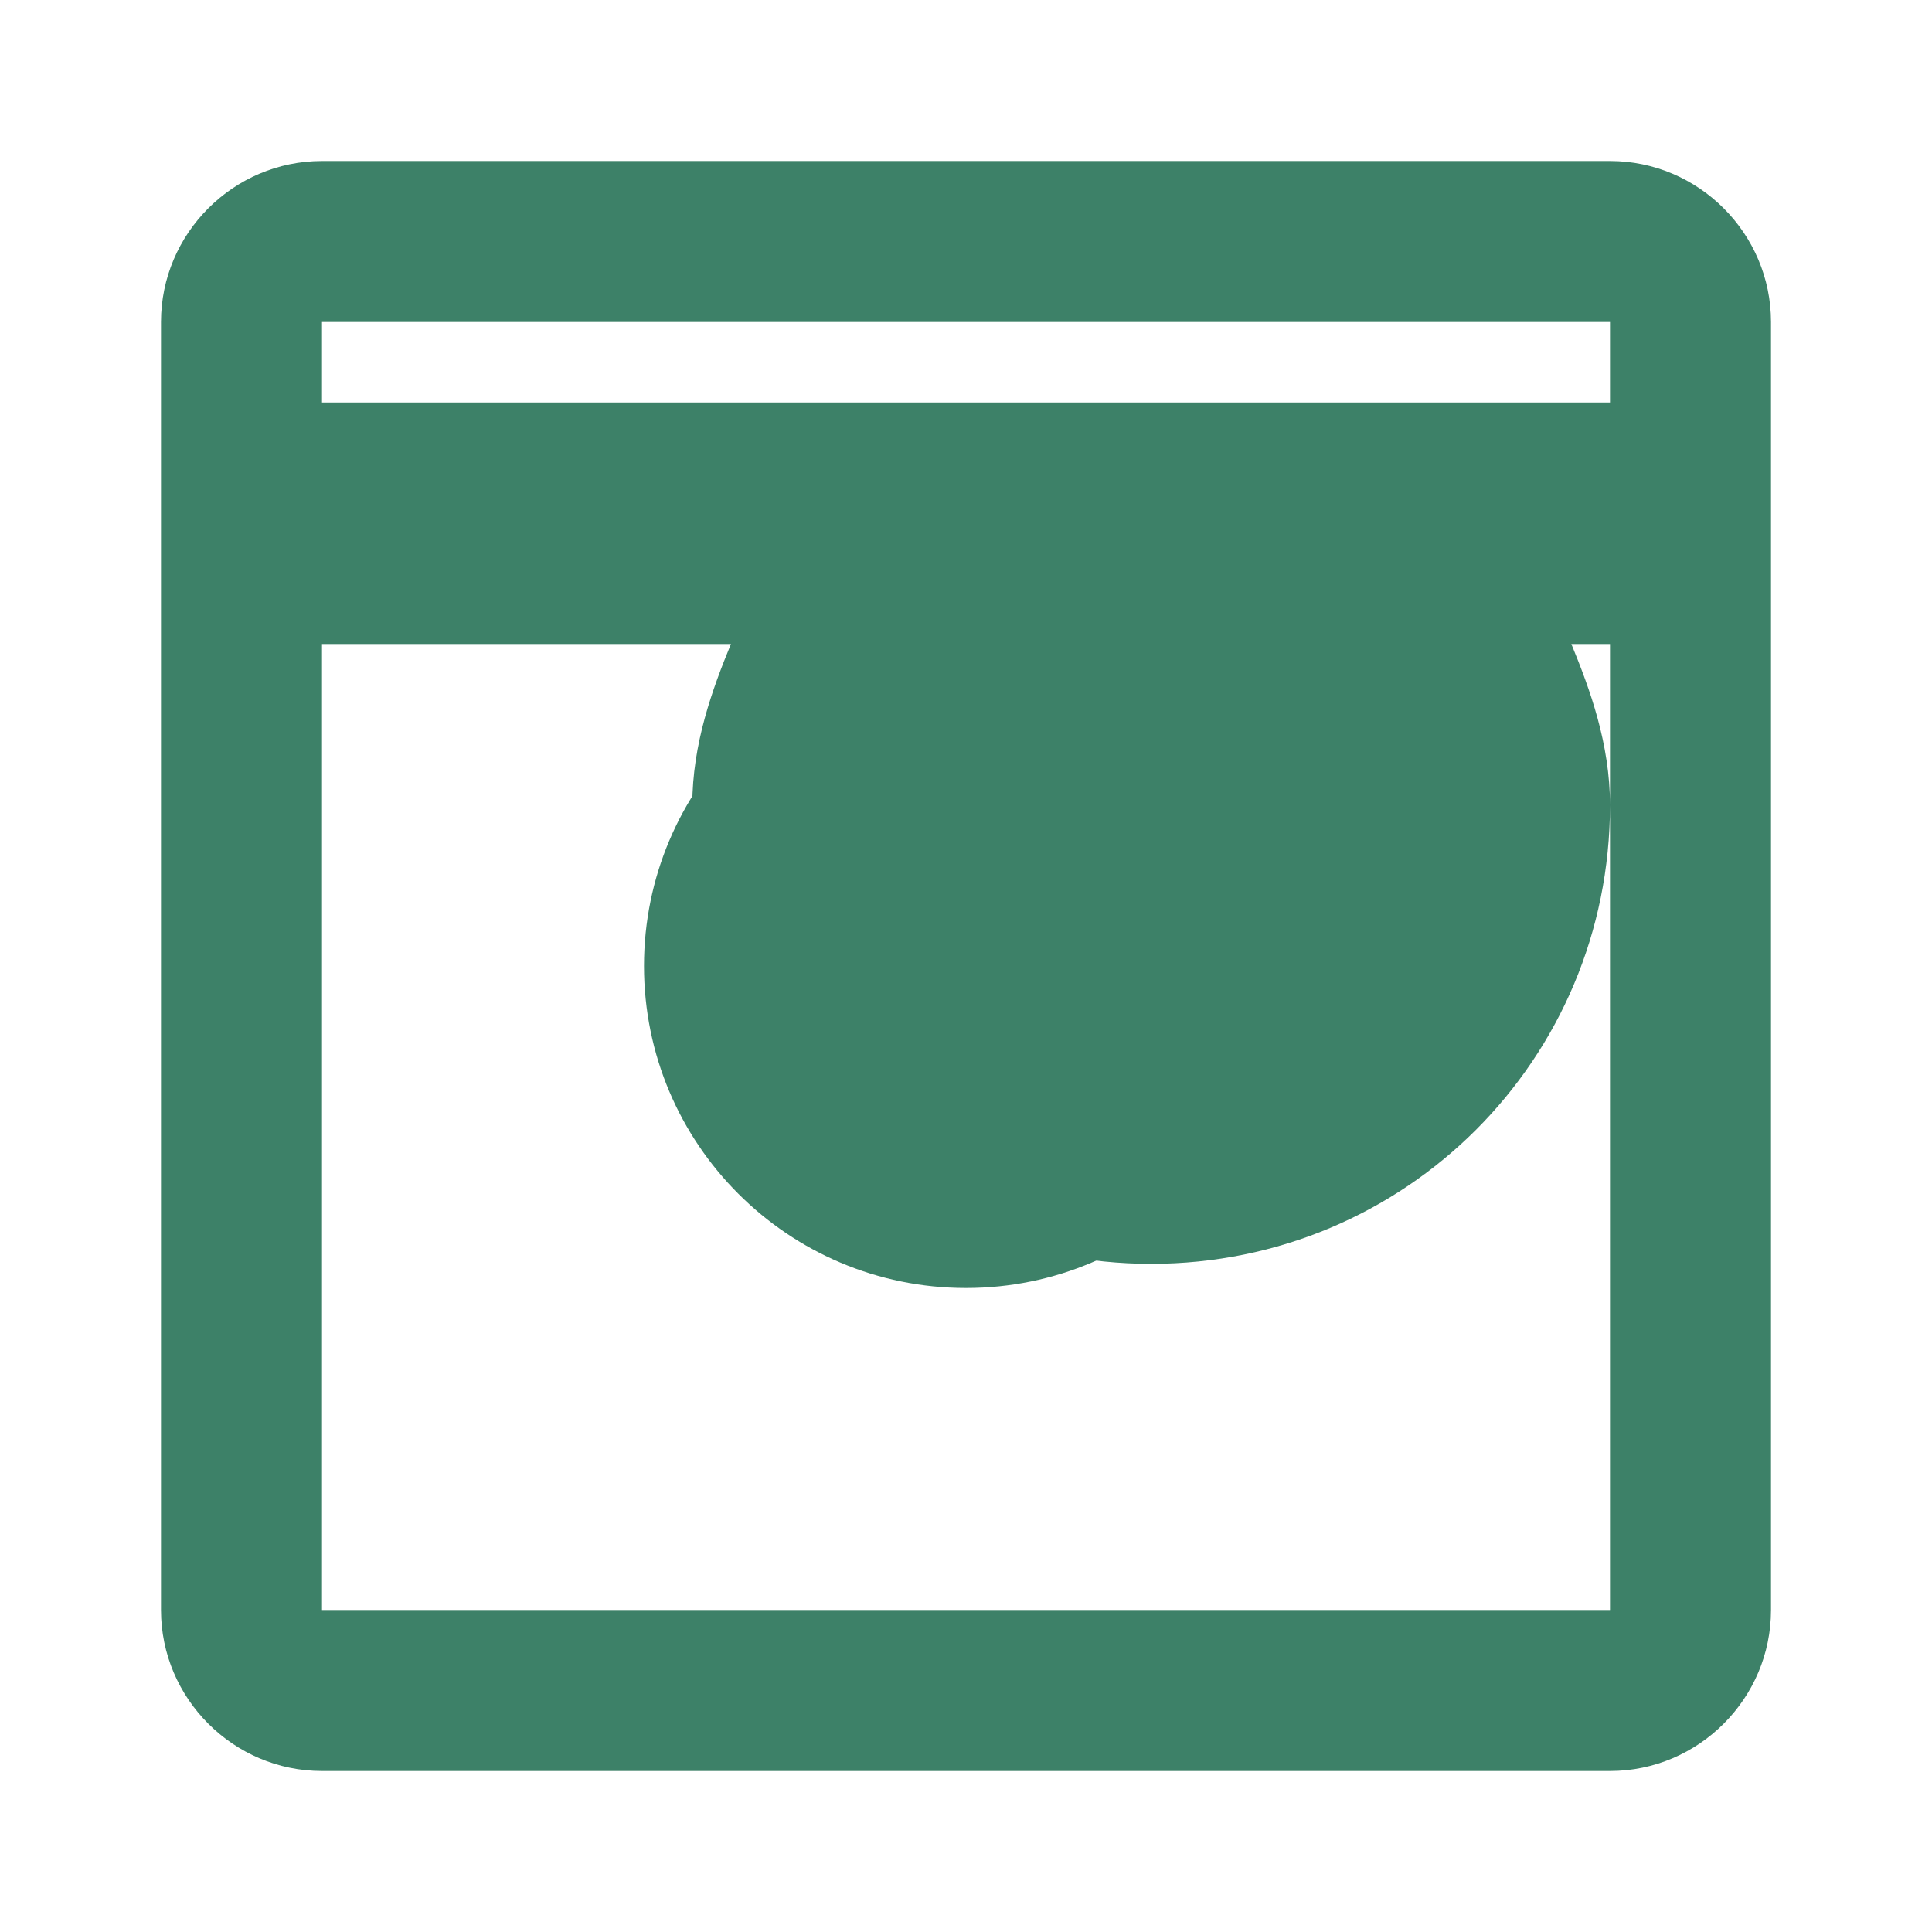 <svg width="24" height="24" viewBox="0 0 24 24" fill="none" xmlns="http://www.w3.org/2000/svg">
  <path d="M12 8C9.79 8 8 9.79 8 12C8 14.21 9.79 16 12 16C14.21 16 16 14.21 16 12C16 9.79 14.21 8 12 8ZM12 14C10.9 14 10 13.1 10 12C10 10.9 10.9 10 12 10C13.1 10 14 10.9 14 12C14 13.1 13.1 14 12 14Z" fill="#3D8168"/>
  <path d="M16.8 8.2C17.463 8.2 18 7.663 18 7C18 6.337 17.463 5.8 16.8 5.8C16.137 5.8 15.6 6.337 15.6 7C15.6 7.663 16.137 8.2 16.8 8.2Z" fill="#3D8168"/>
  <path d="M20 2H4C2.9 2 2 2.9 2 4V20C2 21.1 2.9 22 4 22H20C21.1 22 22 21.1 22 20V4C22 2.9 21.1 2 20 2ZM20 20H4V8H9.08C8.85 8.56 8.6 9.24 8.6 10C8.6 13.16 11.14 15.7 14.3 15.7C17.46 15.7 20 13.16 20 10C20 9.24 19.75 8.56 19.52 8H20V20ZM20 5H4V4H20V5Z" fill="#3D8168"/>
</svg>
